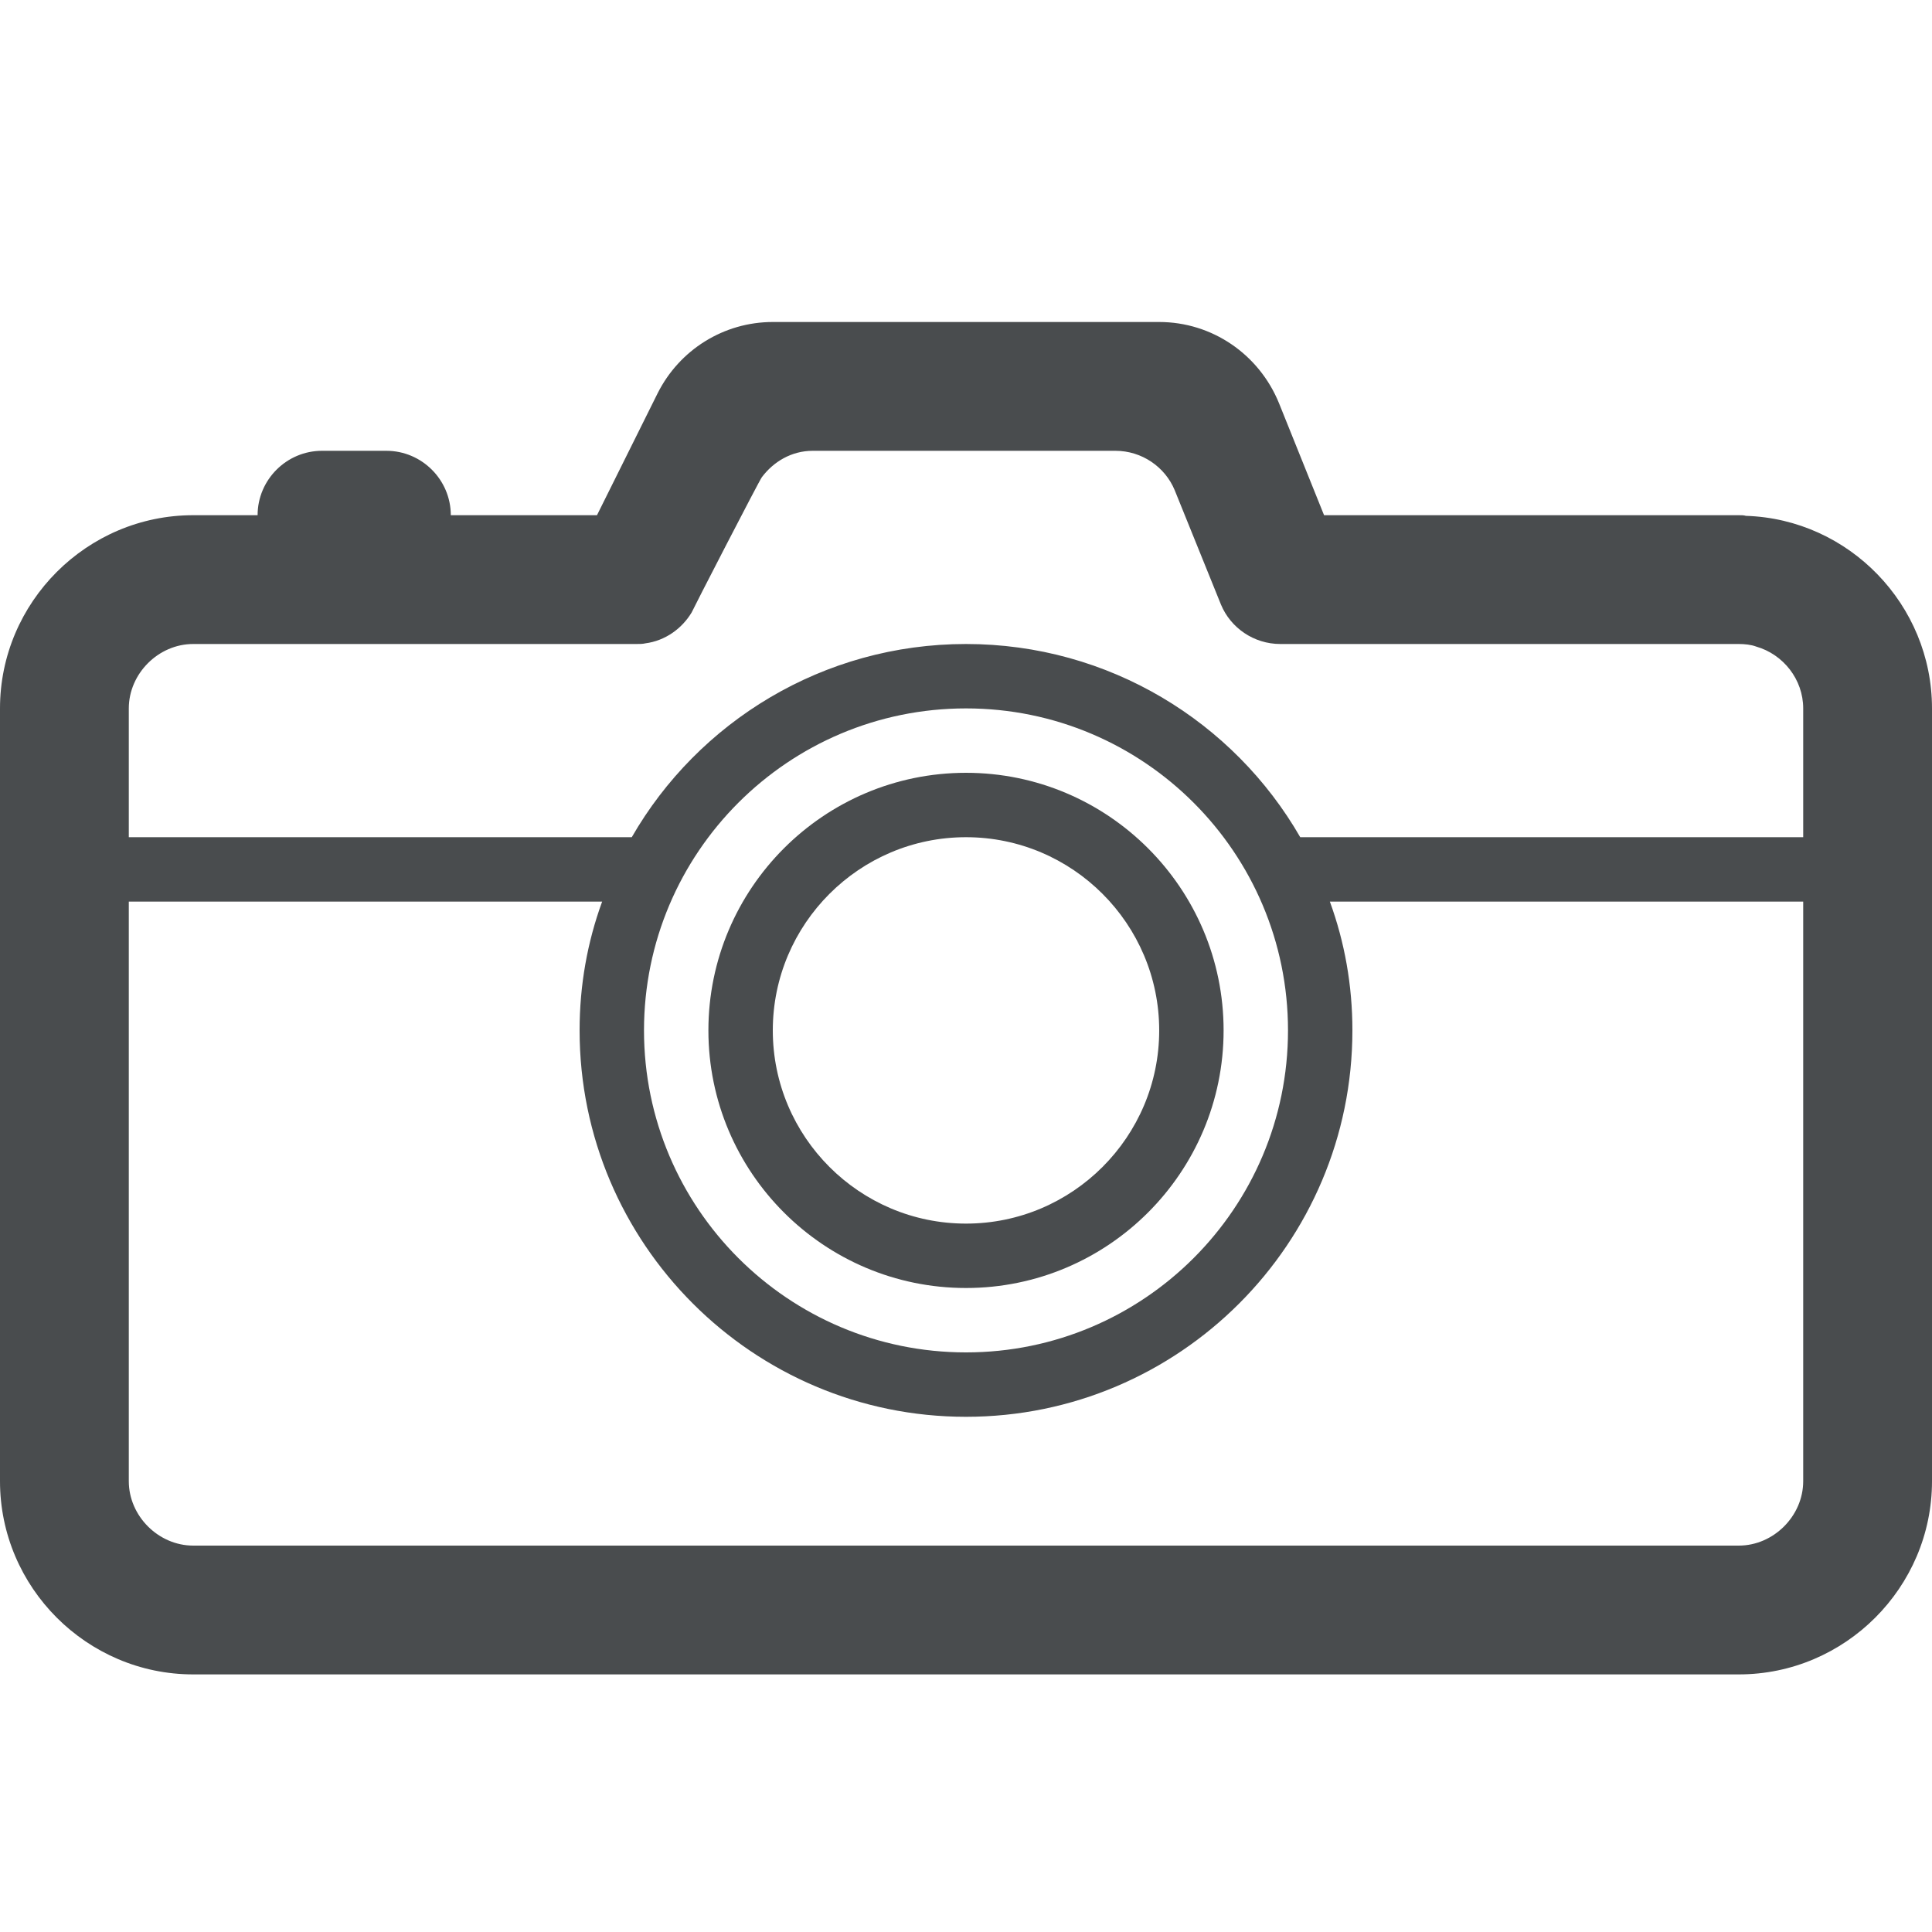<svg width="30" height="30" xmlns="http://www.w3.org/2000/svg" viewBox="0 0 30 30">
  <path fill="#494c4e" d="M15 20c-2.206 0-4-1.794-4-4s1.794-4 4-4 4 1.794 4 4-1.794 4-4 4zm0-7c-1.654 0-3 1.346-3 3s1.346 3 3 3 3-1.346 3-3-1.346-3-3-3z"/>
  <path fill="#494c4e" d="M27.11 8.01C27.08 8 27.04 8 27 8h-6.44l-.7-1.74C19.55 5.5 18.82 5 18 5h-6c-.76 0-1.45.43-1.79 1.11L9.27 8H7c0-.55-.45-1-1-1H5c-.55 0-1 .45-1 1H3c-1.65 0-3 1.35-3 3v12c0 1.65 1.35 3 3 3h24c1.65 0 3-1.35 3-3V11c0-1.61-1.29-2.94-2.89-2.99zM28 23c0 .54-.46 1-1 1H3c-.54 0-1-.46-1-1v-9h7.35c-.23.63-.35 1.3-.35 2 0 3.31 2.69 6 6 6s6-2.69 6-6c0-.7-.12-1.37-.35-2H28v9zm-18-7c0-2.76 2.24-5 5-5s5 2.24 5 5-2.24 5-5 5-5-2.24-5-5zm18-3h-7.81c-1.03-1.79-2.97-3-5.19-3s-4.16 1.21-5.19 3H2v-2c0-.54.46-1 1-1h6.88c.05 0 .1 0 .14-.01.31-.04.57-.23.72-.48.01-.03 1.05-2.05 1.09-2.1.18-.24.46-.41.79-.41h4.7c.41 0 .77.25.92.61l.72 1.78c.15.36.51.61.92.61H27c.09 0 .19.01.27.04.42.12.73.51.73.96v2z"/>
</svg>
